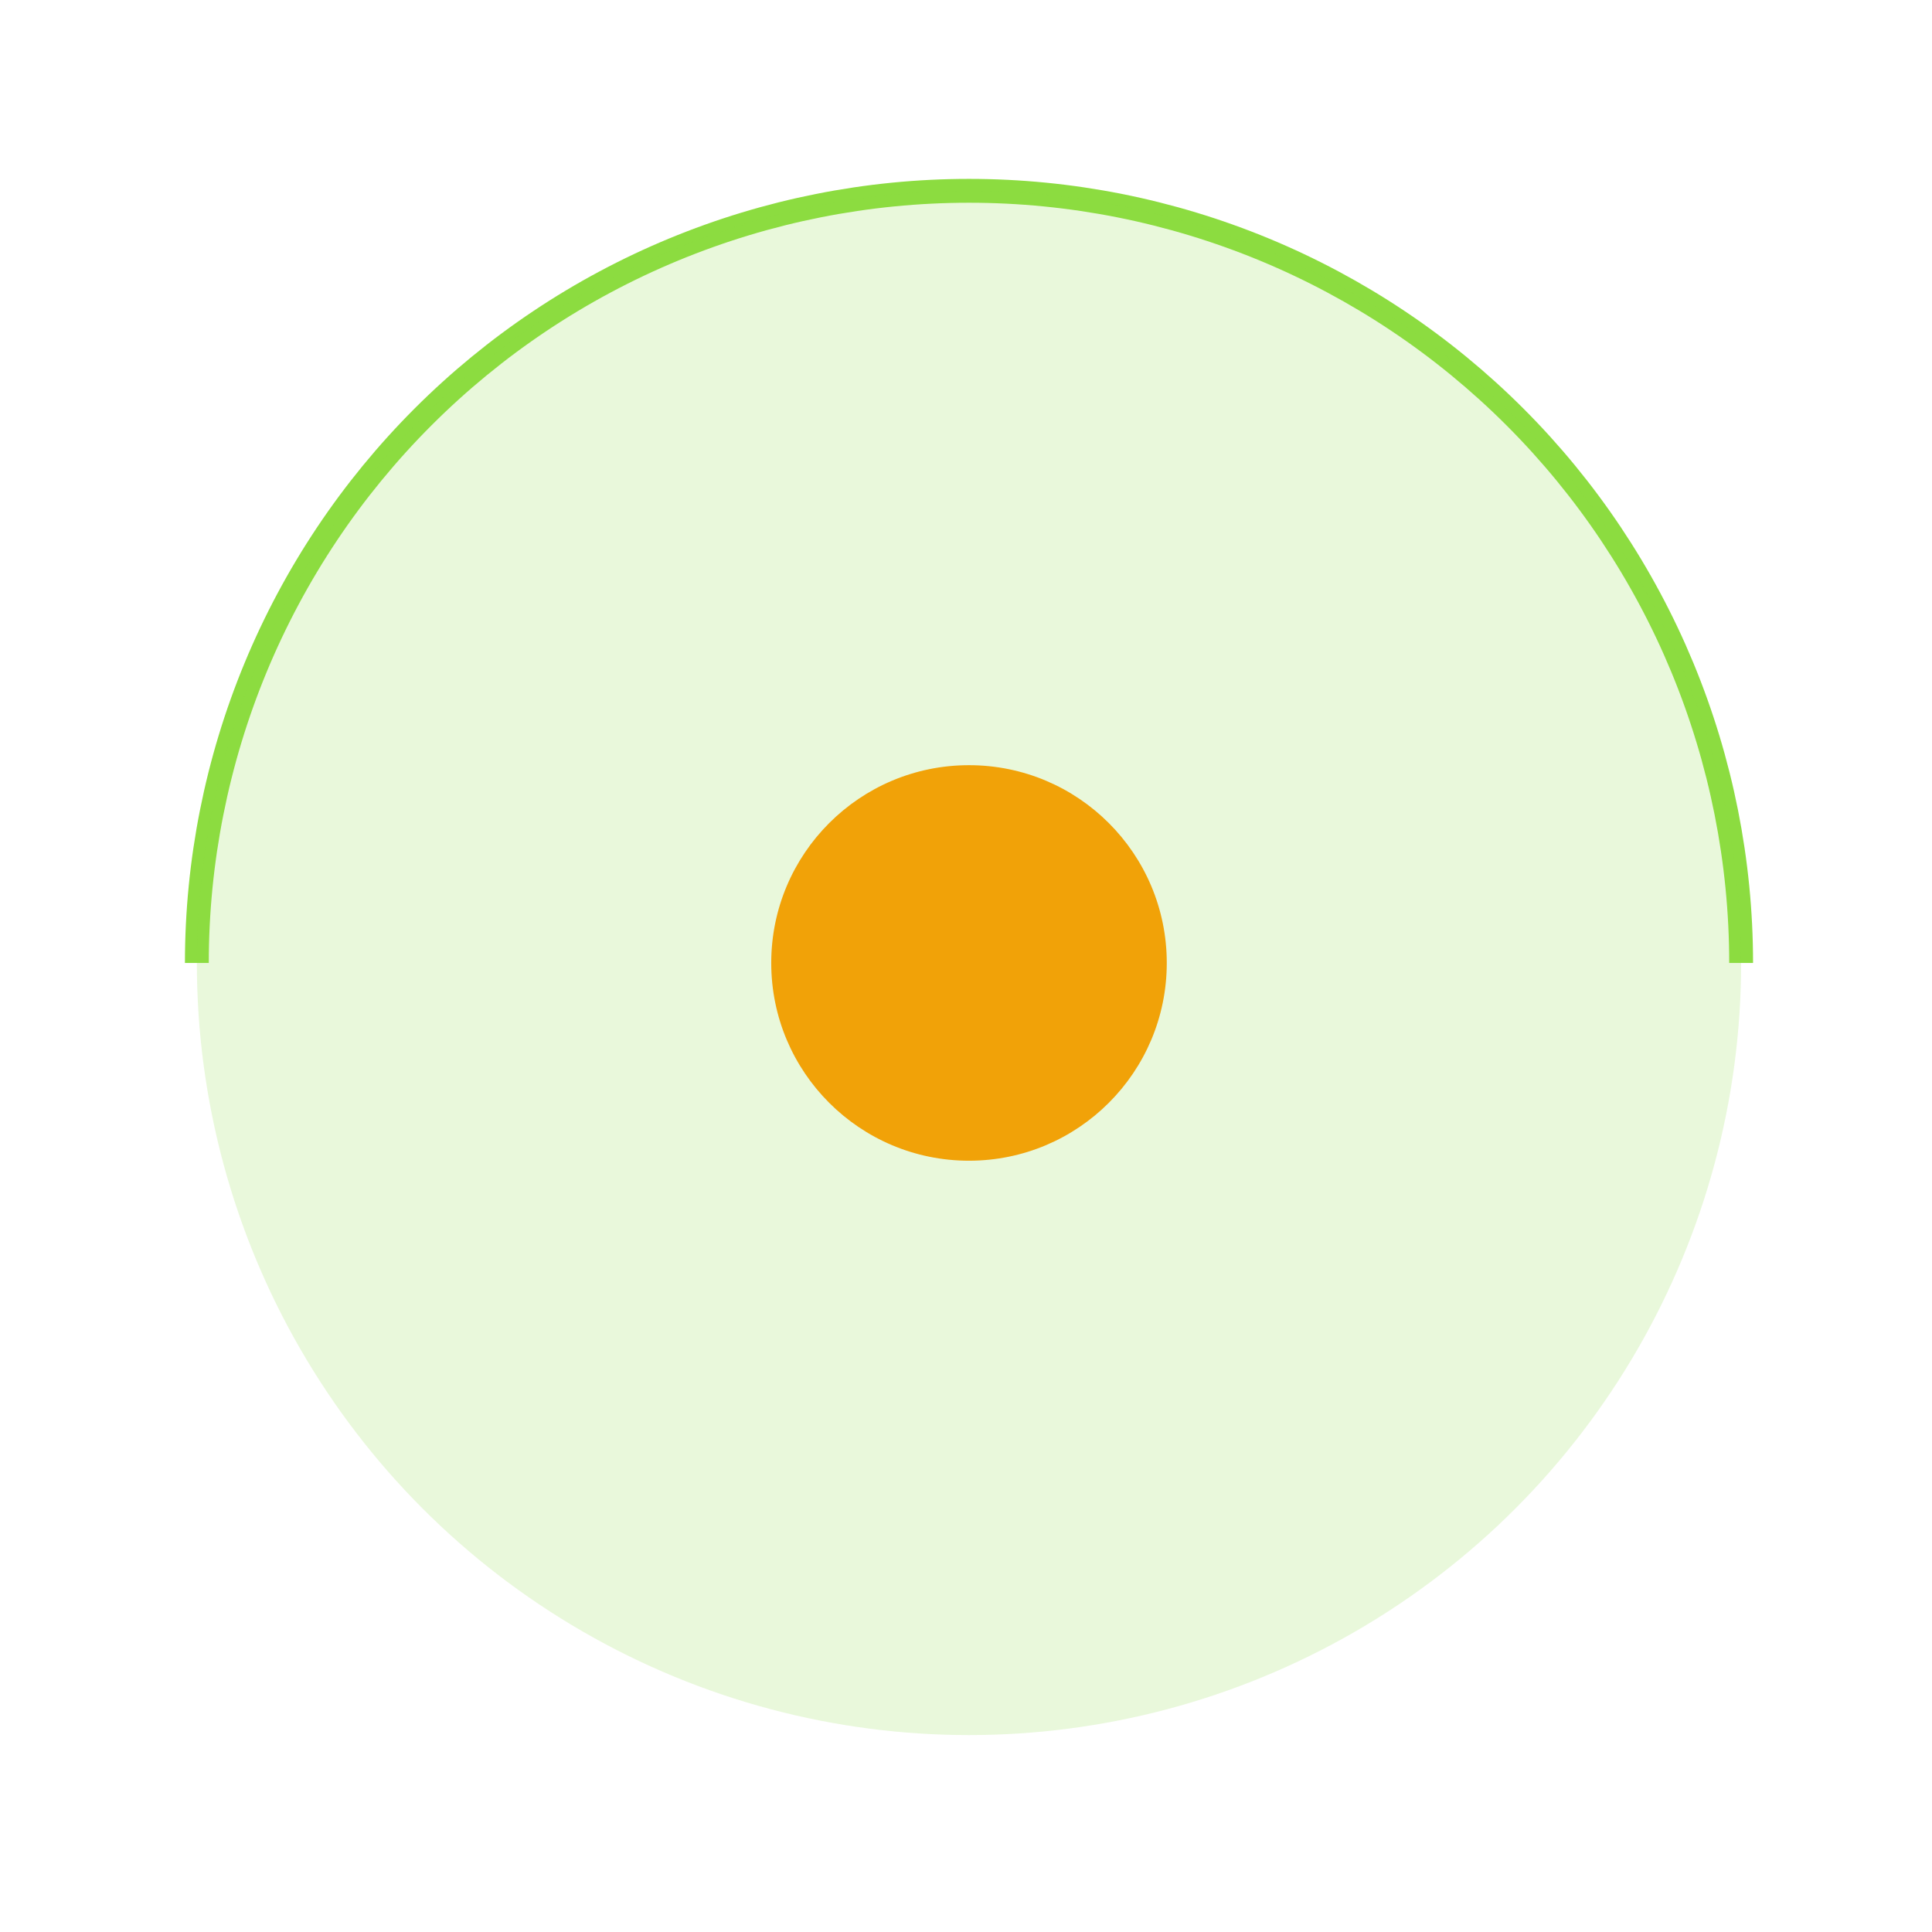 <?xml version="1.0" encoding="UTF-8"?> <svg xmlns="http://www.w3.org/2000/svg" width="162" height="162" viewBox="0 0 162 162" fill="none"> <path d="M145.995 80.744C145.995 72.242 144.32 63.823 141.067 55.968C137.813 48.112 133.044 40.975 127.032 34.963C121.02 28.951 113.883 24.182 106.028 20.928C98.172 17.675 89.753 16 81.251 16C72.749 16 64.33 17.675 56.475 20.928C48.62 24.182 41.482 28.951 35.47 34.963C29.458 40.975 24.689 48.112 21.435 55.968C18.182 63.823 16.507 72.242 16.507 80.744" stroke="#8CDC40" stroke-width="2"></path> <g filter="url(#filter0_f_949_479)"> <circle cx="81.251" cy="80.744" r="64.744" fill="#8CDC40" fill-opacity="0.19"></circle> </g> <g filter="url(#filter1_f_949_479)"> <circle cx="81.252" cy="80.744" r="16.583" fill="#F1A208"></circle> </g> <defs> <filter id="filter0_f_949_479" x="0.507" y="0" width="161.488" height="161.488" filterUnits="userSpaceOnUse" color-interpolation-filters="sRGB"> <feFlood flood-opacity="0" result="BackgroundImageFix"></feFlood> <feBlend mode="normal" in="SourceGraphic" in2="BackgroundImageFix" result="shape"></feBlend> <feGaussianBlur stdDeviation="8" result="effect1_foregroundBlur_949_479"></feGaussianBlur> </filter> <filter id="filter1_f_949_479" x="37.669" y="37.161" width="87.166" height="87.166" filterUnits="userSpaceOnUse" color-interpolation-filters="sRGB"> <feFlood flood-opacity="0" result="BackgroundImageFix"></feFlood> <feBlend mode="normal" in="SourceGraphic" in2="BackgroundImageFix" result="shape"></feBlend> <feGaussianBlur stdDeviation="13.5" result="effect1_foregroundBlur_949_479"></feGaussianBlur> </filter> </defs> </svg> 
